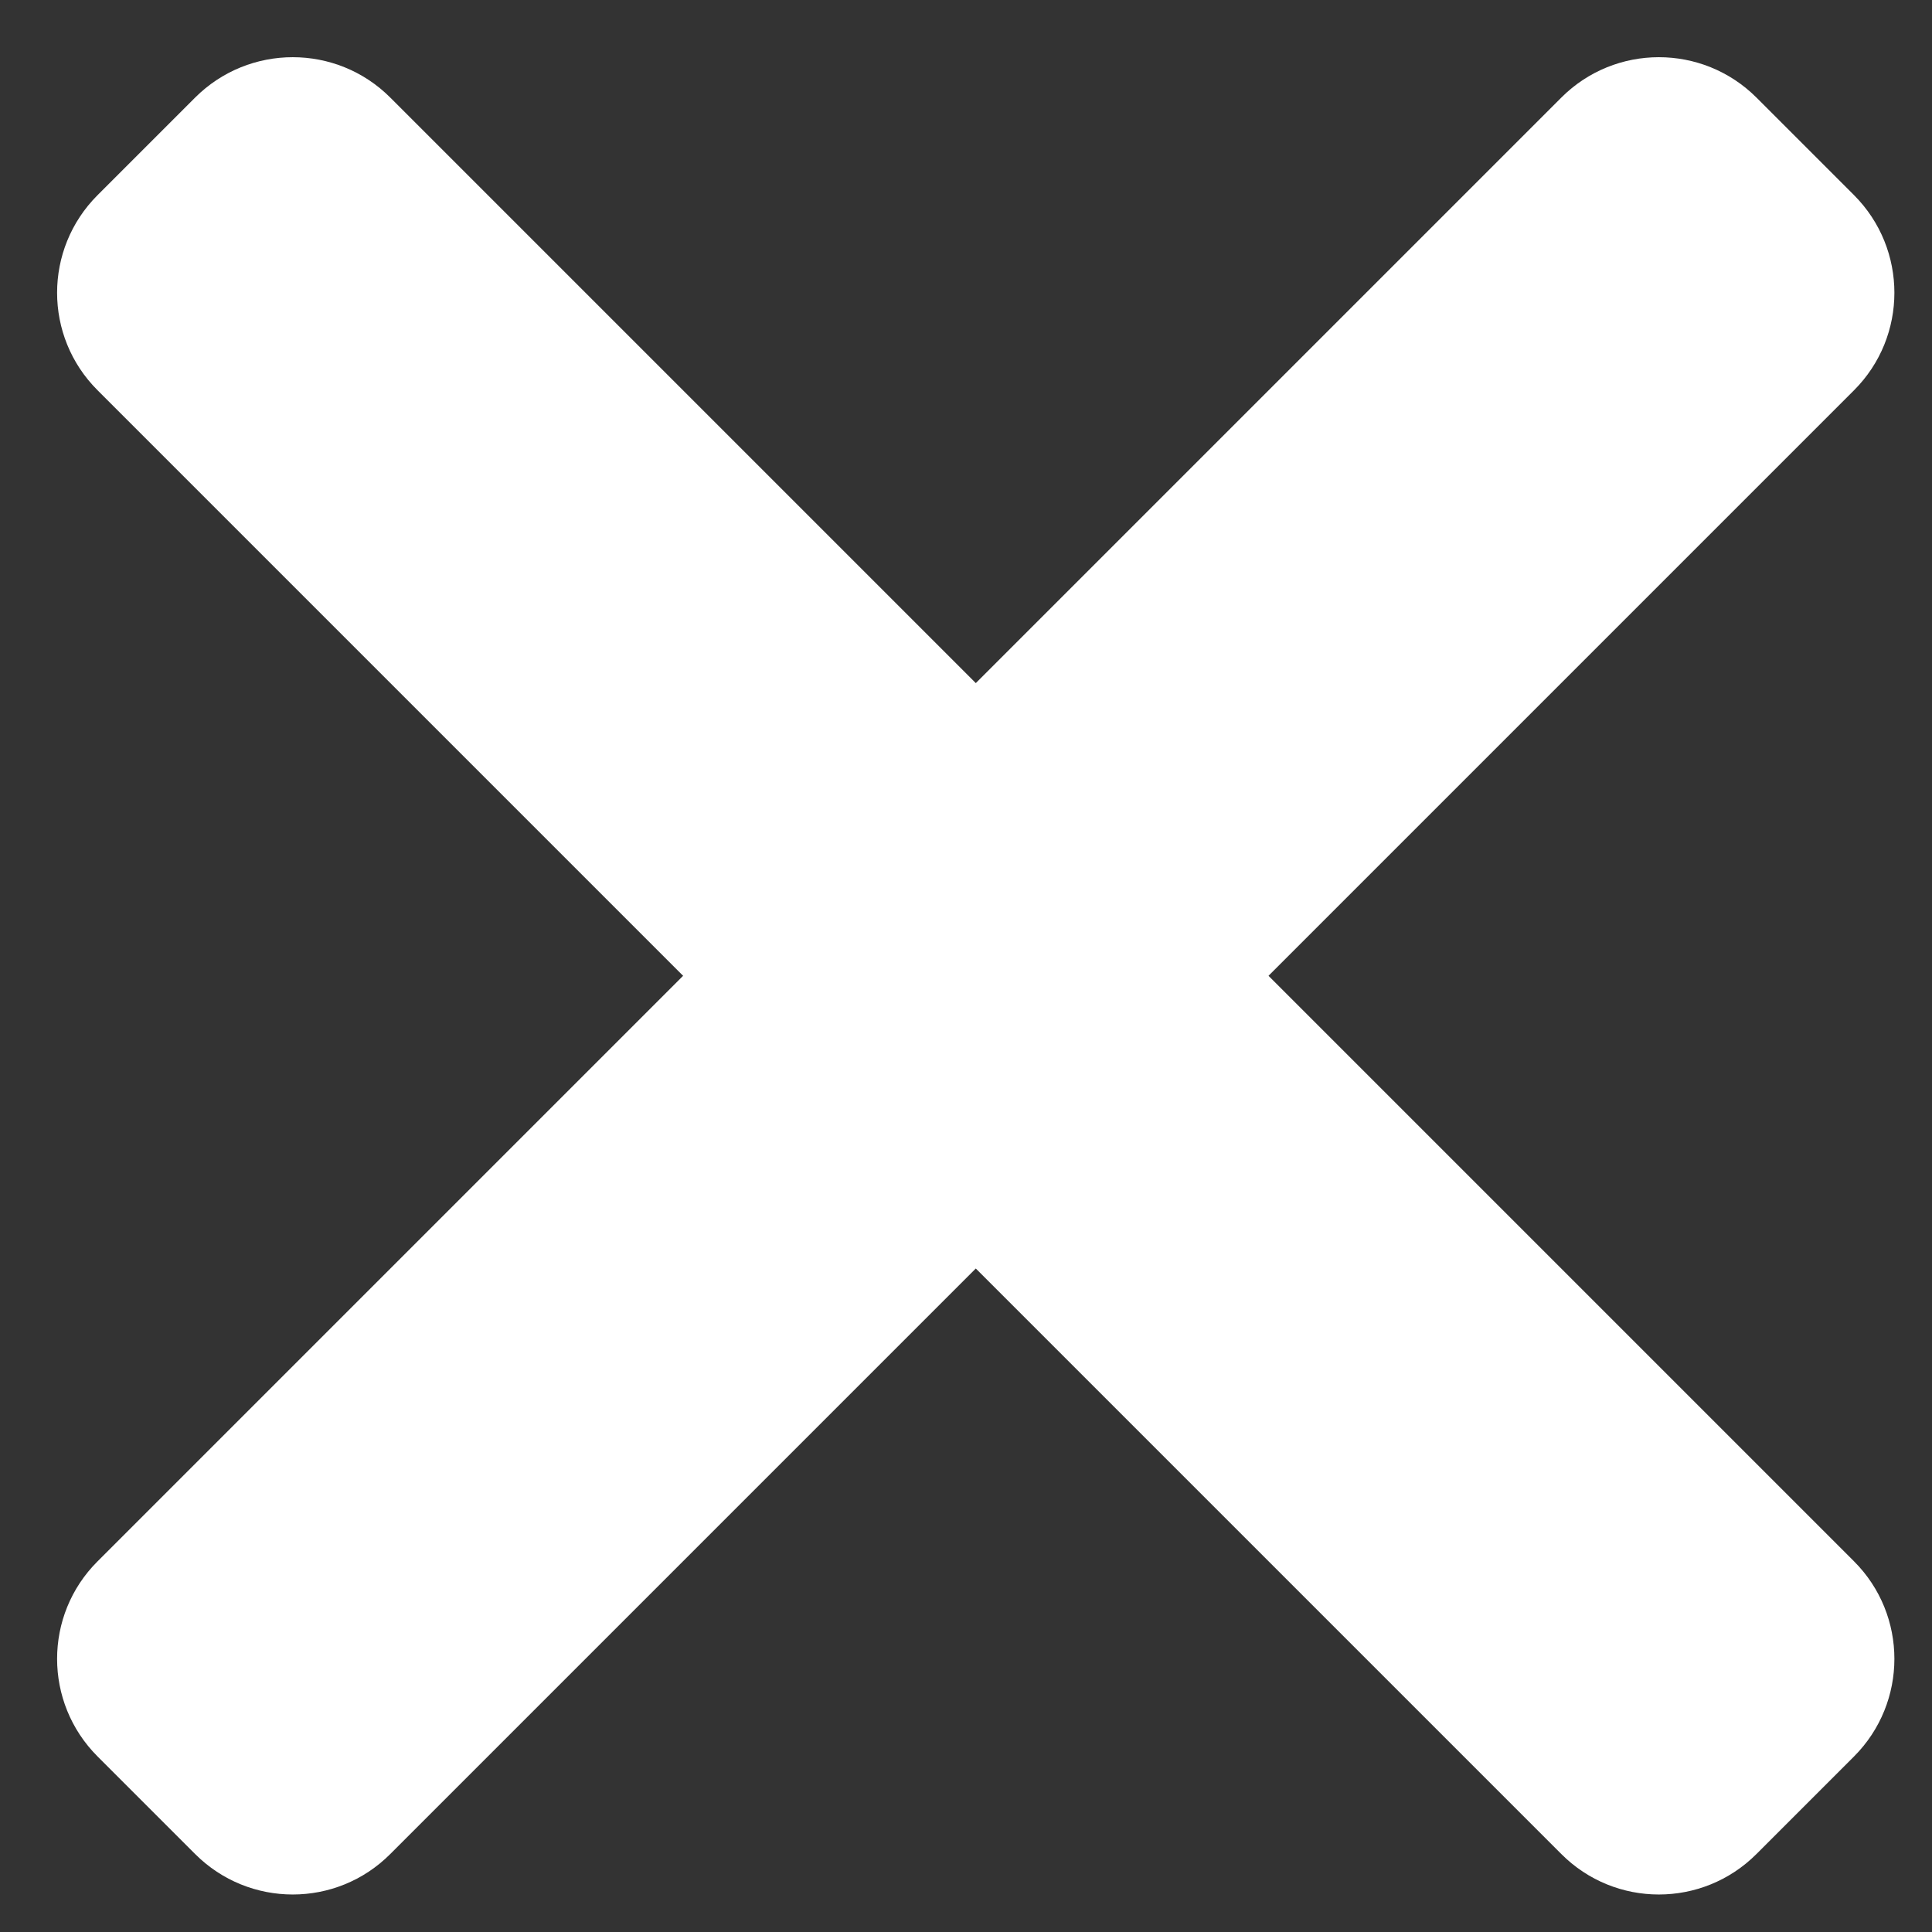 <svg width="14" height="14" viewBox="0 0 14 14" fill="none" xmlns="http://www.w3.org/2000/svg">
<rect x="0" y="0" width="14" height="14" fill="#333333" stroke="none"/>
<path d="M11.314 0.707C11.704 0.317 12.337 0.317 12.728 0.707L13.435 1.414C13.825 1.805 13.825 2.438 13.435 2.828L2.828 13.435C2.438 13.826 1.805 13.826 1.414 13.435L0.707 12.728C0.316 12.337 0.316 11.704 0.707 11.314L11.314 0.707Z" fill="white"/>
<path d="M0.707 2.828C0.316 2.438 0.316 1.805 0.707 1.414L1.414 0.707C1.805 0.317 2.438 0.317 2.828 0.707L13.435 11.314C13.825 11.704 13.825 12.337 13.435 12.728L12.728 13.435C12.337 13.826 11.704 13.826 11.314 13.435L0.707 2.828Z" fill="white"/>
</svg>
